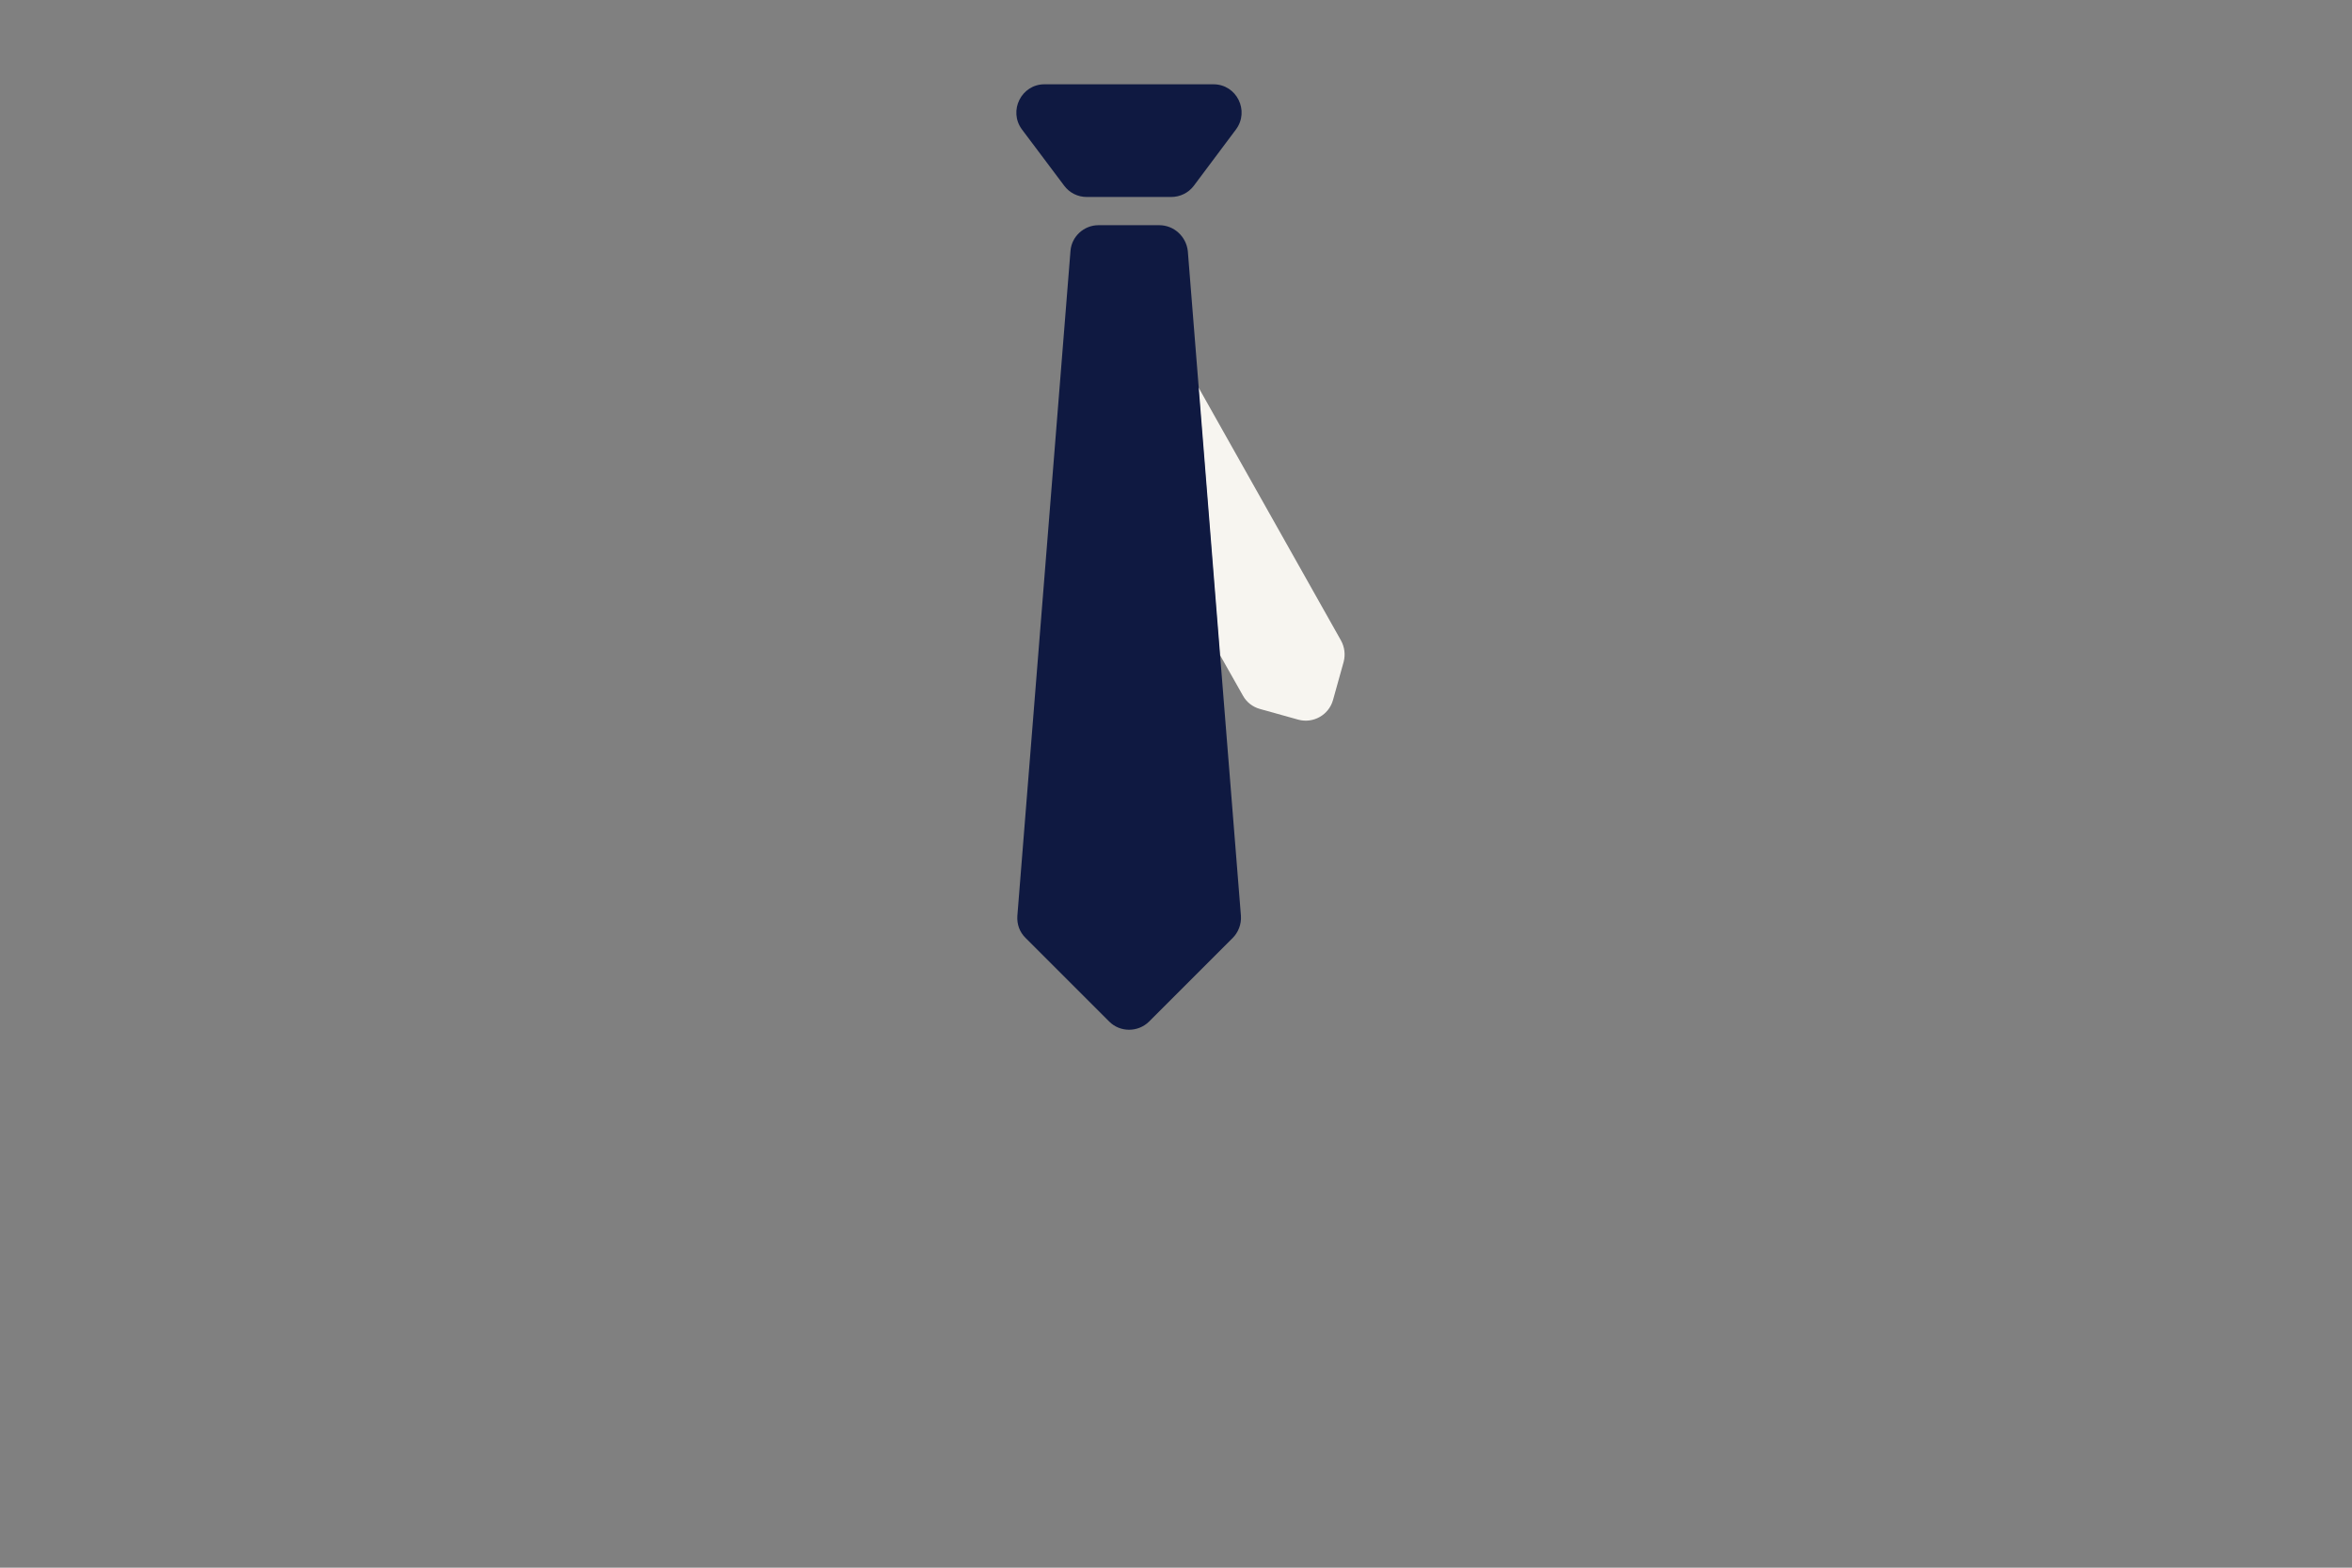 <?xml version="1.0" encoding="utf-8"?>
<!-- Generator: Adobe Illustrator 27.9.0, SVG Export Plug-In . SVG Version: 6.00 Build 0)  -->
<svg version="1.1" id="Layer_1" xmlns="http://www.w3.org/2000/svg" xmlns:xlink="http://www.w3.org/1999/xlink" x="0px" y="0px"
	 viewBox="0 0 1275 850" style="enable-background:new 0 0 1275 850;" xml:space="preserve">
<rect x="0" y="0" width="1275" height="850" fill="#808080" stroke="none"/>
<style type="text/css">
	.st0{fill:#0F1941;}
	.st1{fill:#F7F5F0;}
</style>
<g>
	<g>
		<path class="st0" d="M634.9,106.8h-45.8c-4.8,0-9.3-2.2-12.2-6.1L554,70.2c-7.5-10.1-0.3-24.5,12.2-24.5h91.6
			c12.6,0,19.7,14.4,12.2,24.5l-22.9,30.6C644.2,104.6,639.7,106.8,634.9,106.8z"/>
	</g>
	<path class="st1" d="M726.9,347.2l-77.3-137.3l11.6,145l12.6,22.3c2,3.6,5.3,6.1,9.2,7.2l20.8,5.8c8.1,2.2,16.5-2.5,18.8-10.6
		l5.8-20.8C729.4,354.9,728.9,350.8,726.9,347.2z"/>
	<path class="st0" d="M628.4,122.1h-32.9c-7.9,0-14.6,6.1-15.2,14l-28.8,360.5c-0.3,4.5,1.2,8.8,4.5,12l45.3,45.3
		c5.9,5.9,15.6,5.9,21.6,0l45.3-45.3c3.1-3.1,4.8-7.5,4.5-12l-28.8-360.5C643,128.2,636.4,122.1,628.4,122.1z"/>
</g>
</svg>
